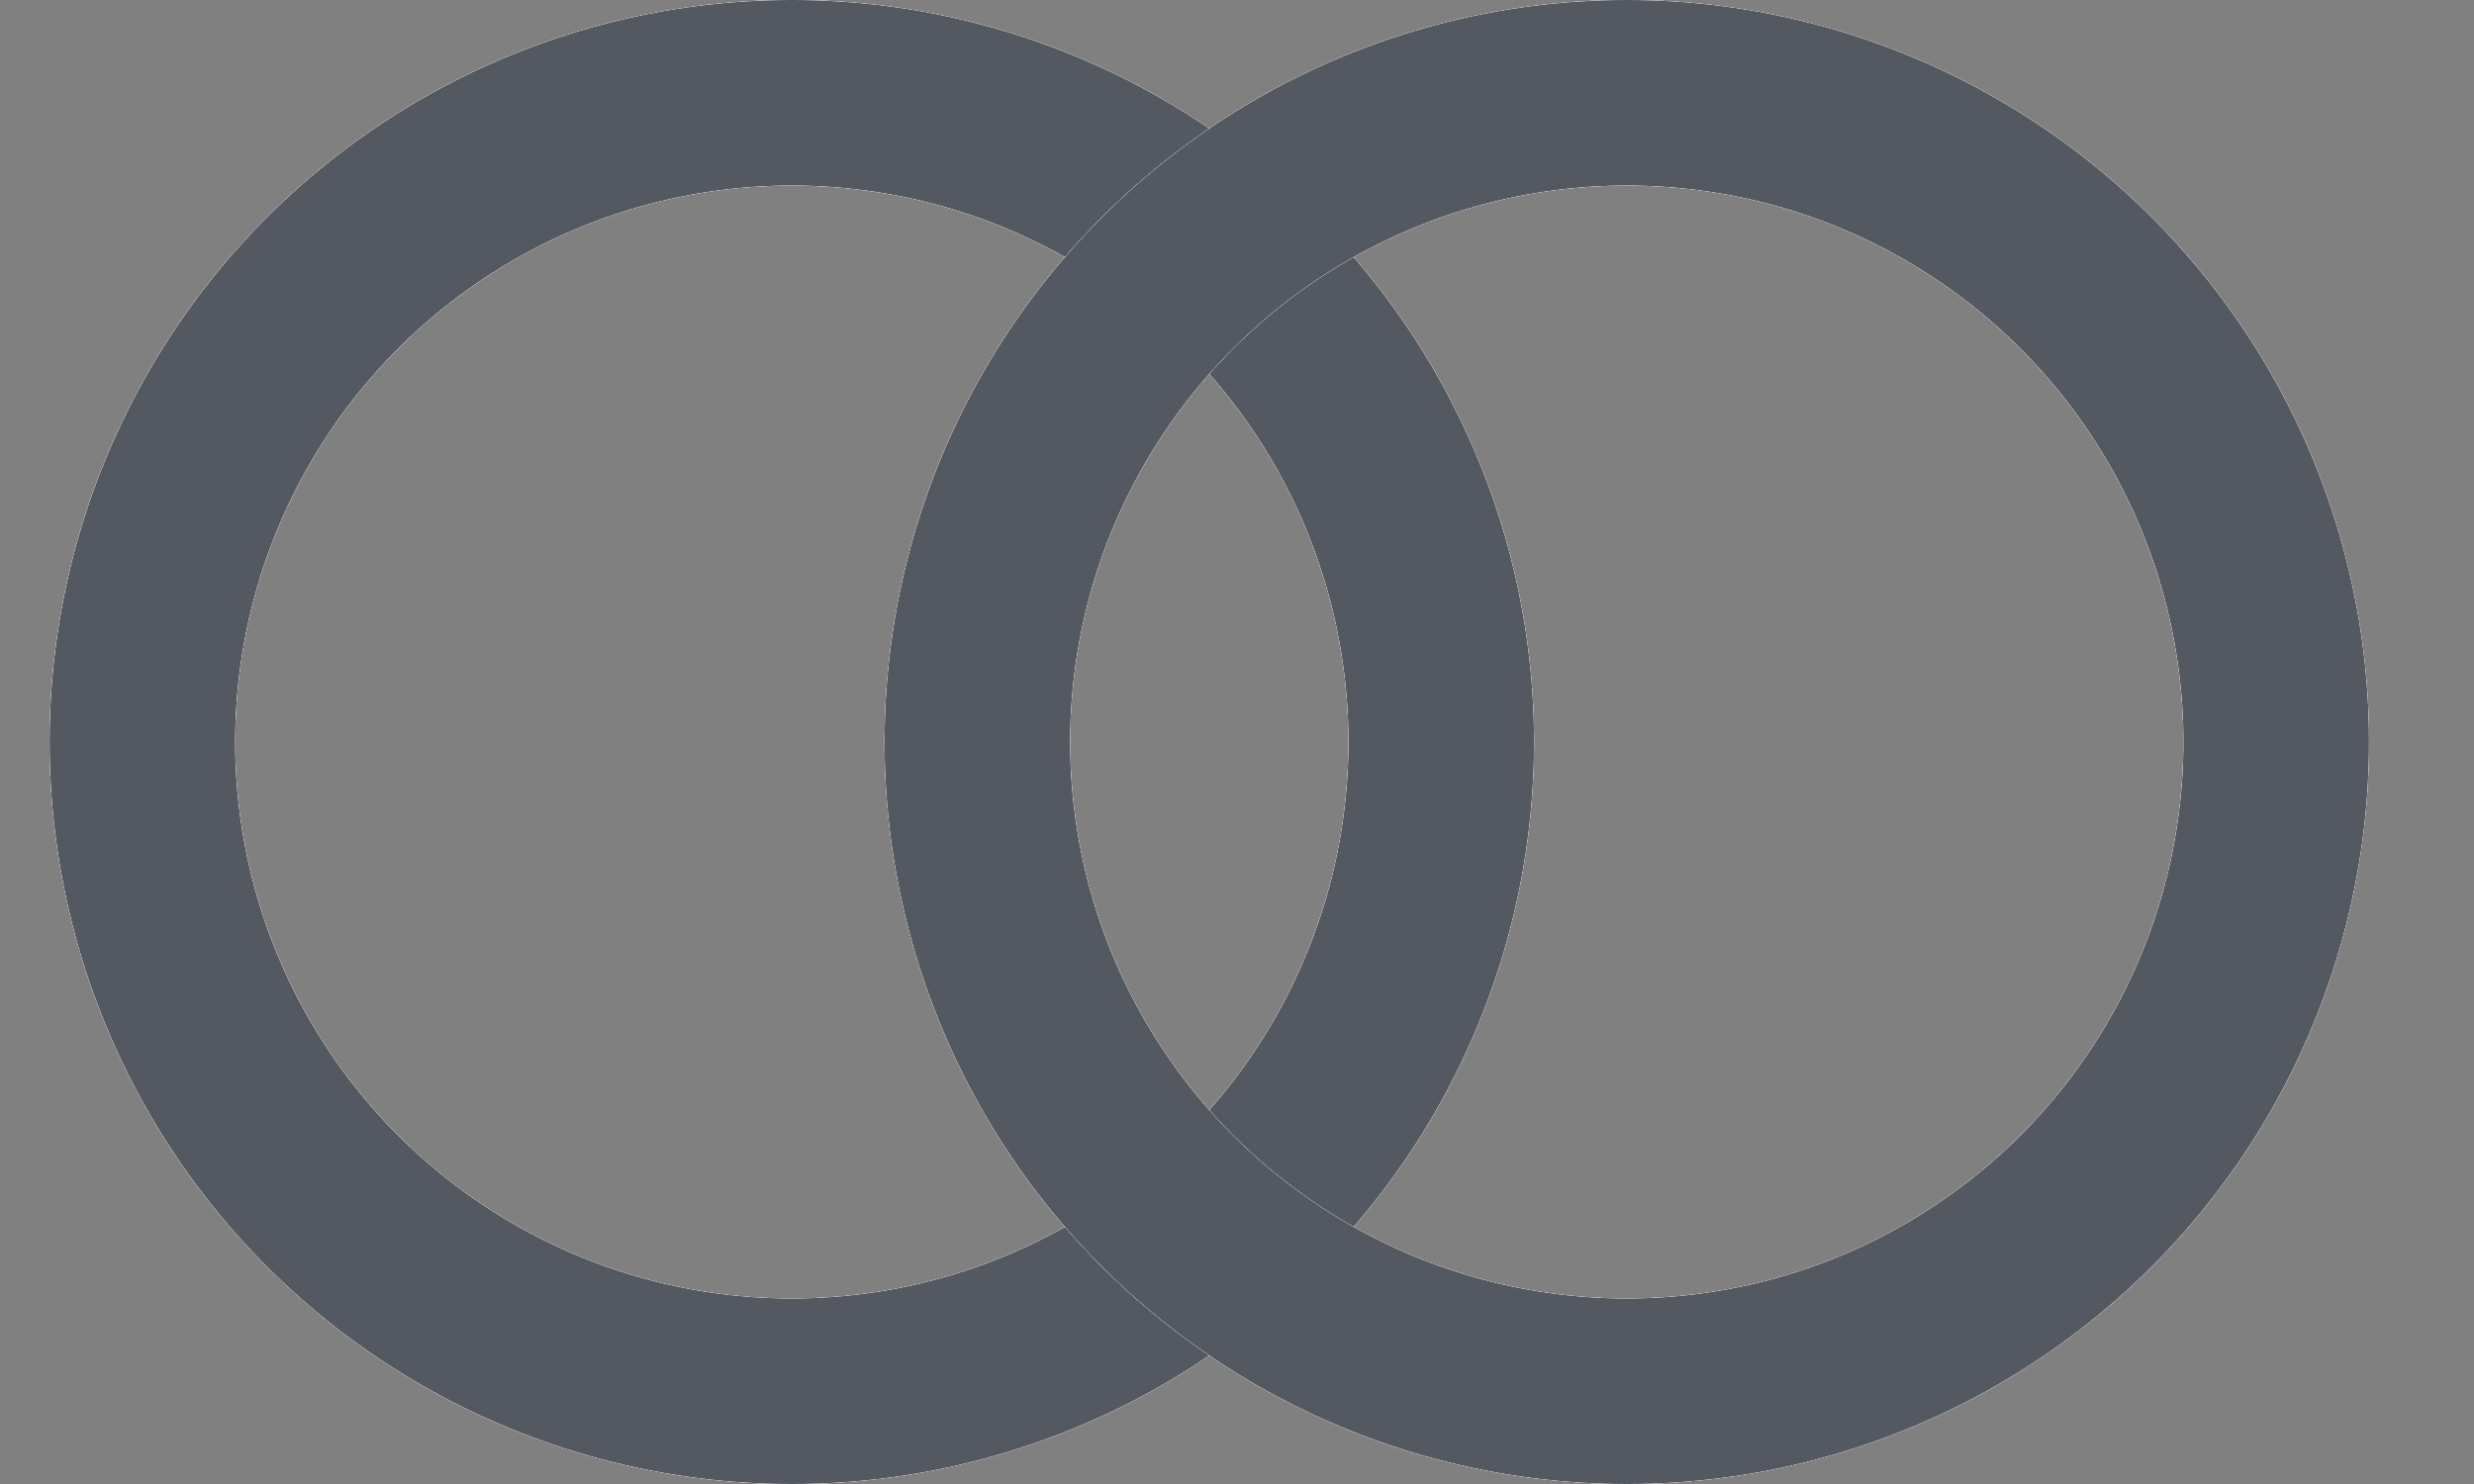 <svg xmlns="http://www.w3.org/2000/svg" width="20" height="12" viewBox="0 0 20 12" fill="none">
  <rect x="0" y="0" width="20" height="12" fill="#808080" stroke="none"/>
  <circle cx="6.401" cy="6" r="5.25" stroke="white" stroke-width="1.5"/>
  <circle cx="6.401" cy="6" r="5.25" stroke="white" stroke-width="1.5"/>
  <circle cx="6.401" cy="6" r="5.25" stroke="white" stroke-width="1.5"/>
  <circle cx="6.401" cy="6" r="5.25" stroke="#545860" stroke-width="1.5"/>
  <circle cx="13.151" cy="6" r="5.25" stroke="white" stroke-width="1.5"/>
  <circle cx="13.151" cy="6" r="5.25" stroke="white" stroke-width="1.5"/>
  <circle cx="13.151" cy="6" r="5.25" stroke="white" stroke-width="1.5"/>
  <circle cx="13.151" cy="6" r="5.25" stroke="#545860" stroke-width="1.5"/>
</svg>